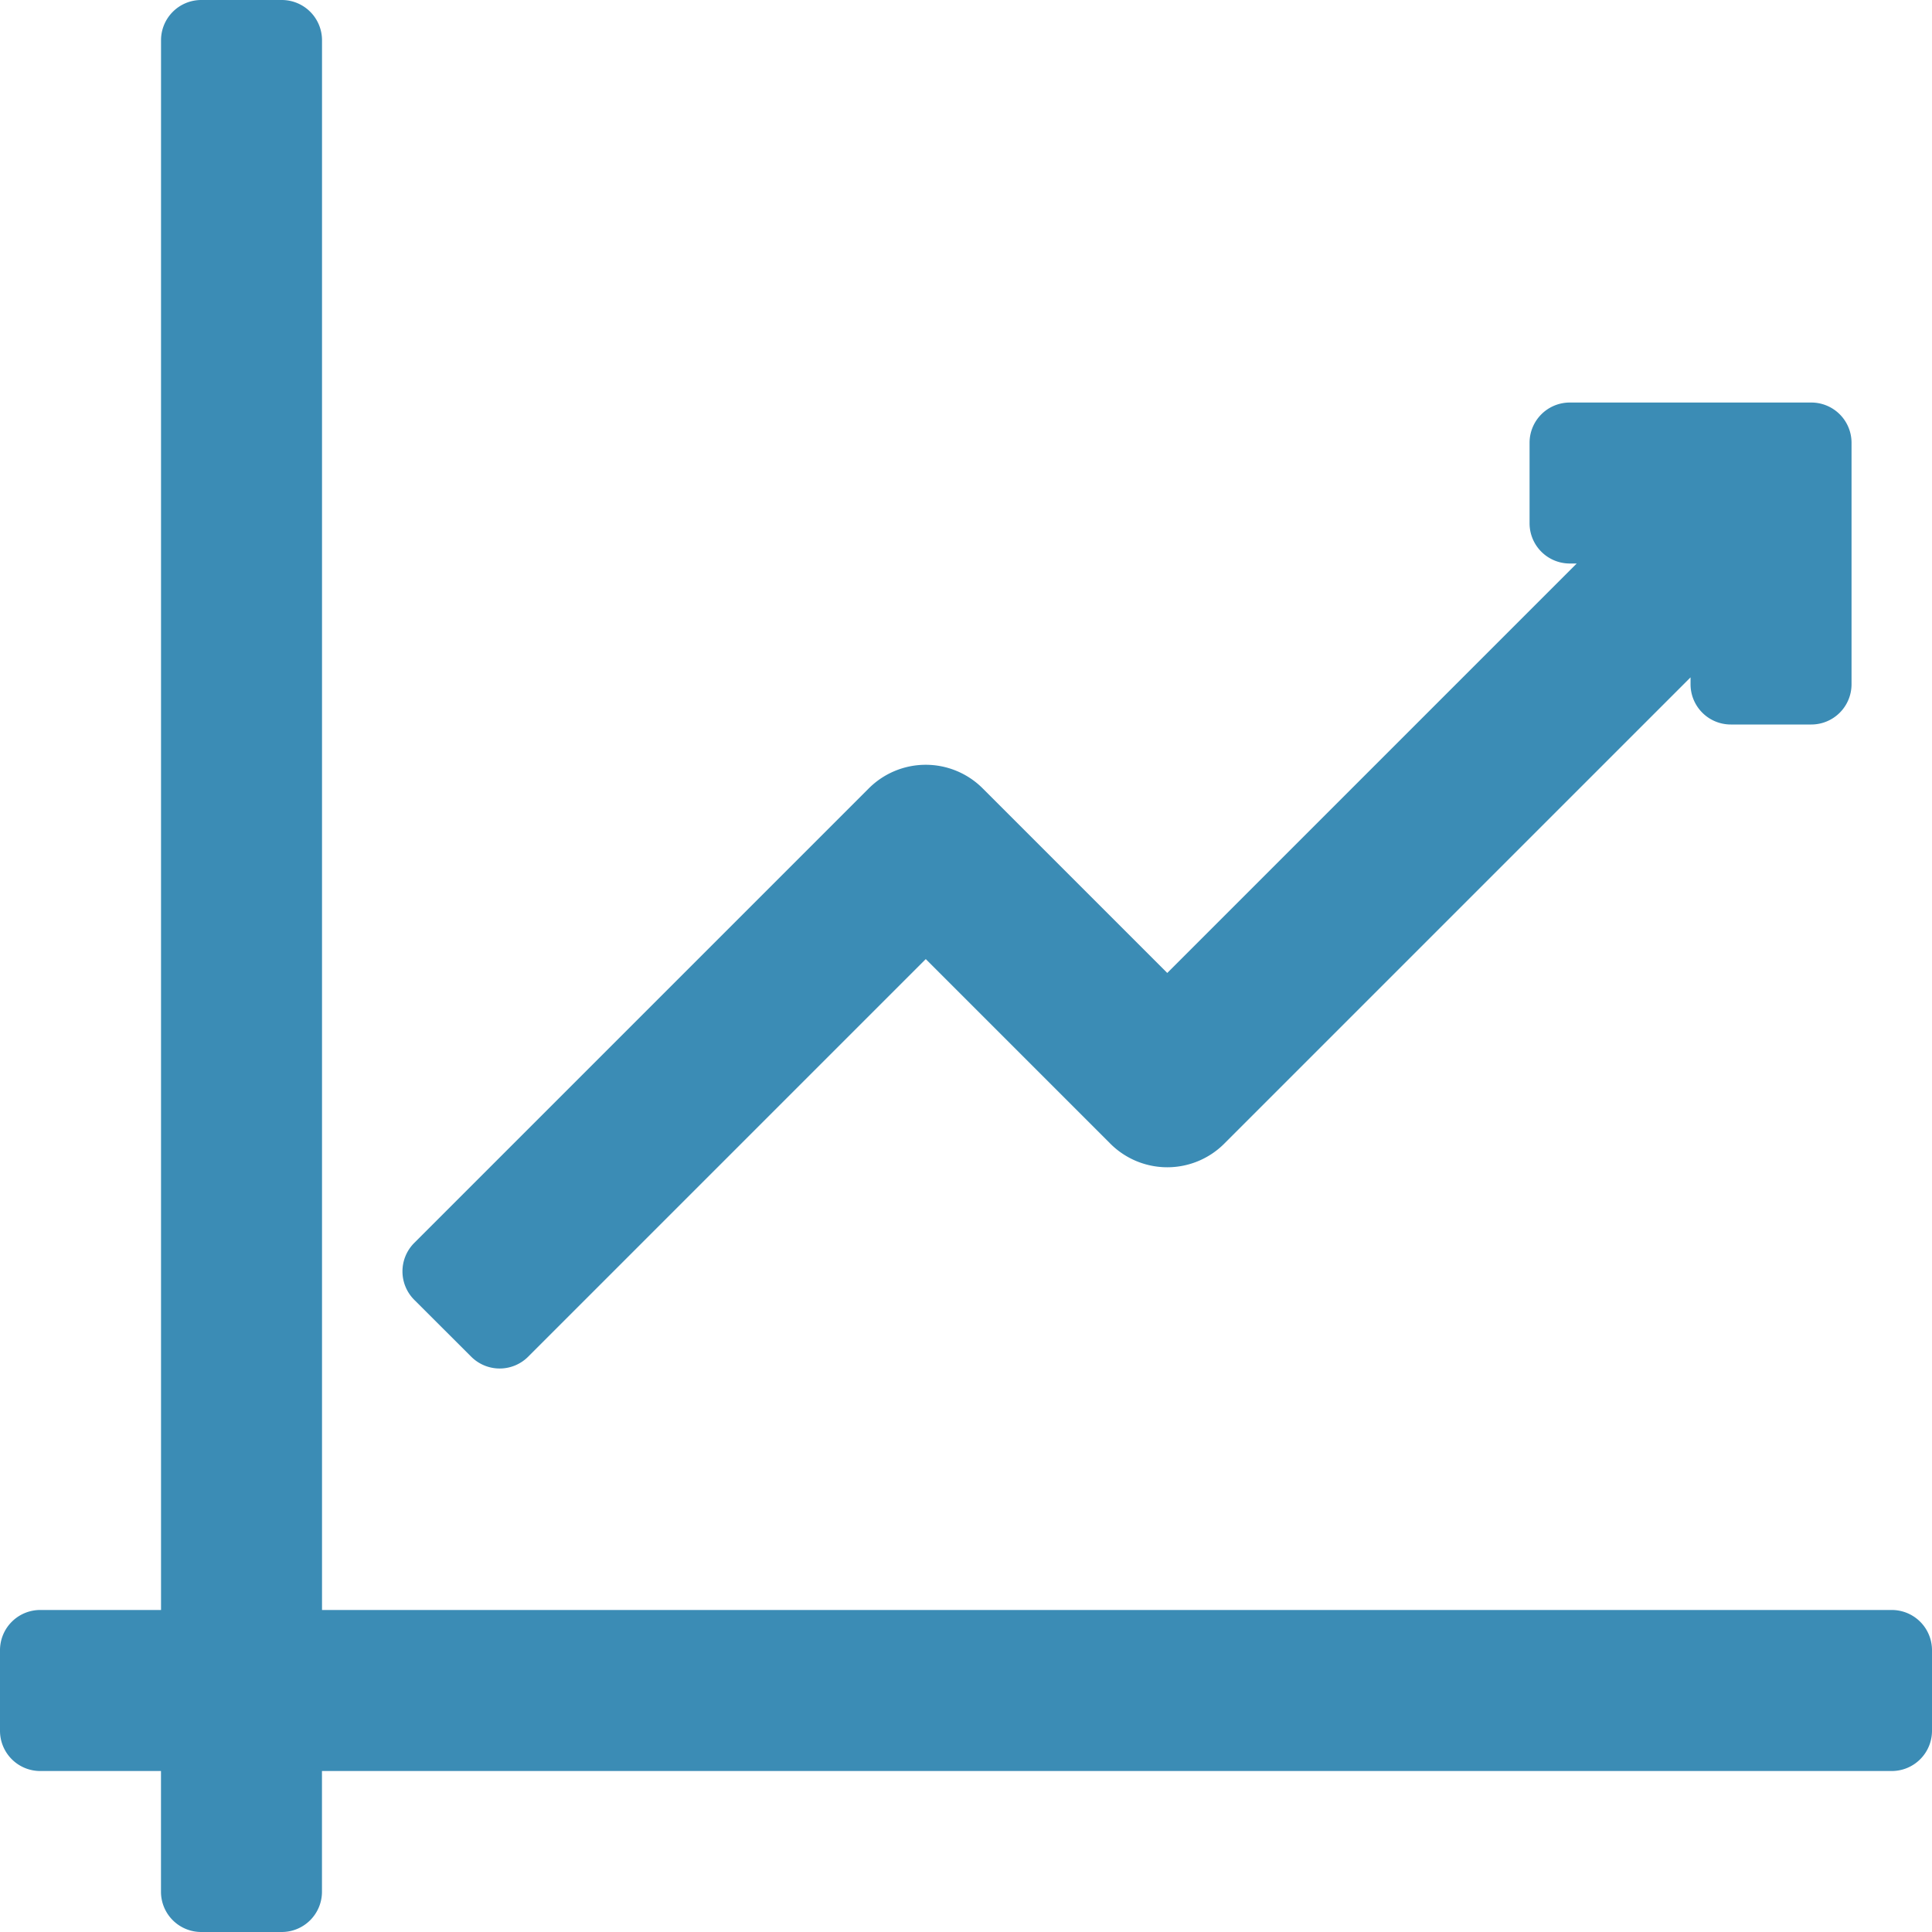 <svg id="_002-arrow-chart" data-name="002-arrow-chart" xmlns="http://www.w3.org/2000/svg" width="40" height="40" viewBox="0 0 40 40">
  <g id="Group_15" data-name="Group 15">
    <g id="Group_14" data-name="Group 14">
      <path id="Path_14" data-name="Path 14" d="M39.167,33.333H6.667V.833A.833.833,0,0,0,5.833,0H4.167a.833.833,0,0,0-.833.833v32.5H.833A.833.833,0,0,0,0,34.167v1.667a.833.833,0,0,0,.833.833h2.5v2.5A.833.833,0,0,0,4.167,40H5.833a.833.833,0,0,0,.833-.833v-2.5h32.5A.833.833,0,0,0,40,35.833V34.167A.833.833,0,0,0,39.167,33.333Z" fill="#3b8cb5"/>
      <path id="Path_15" data-name="Path 15" d="M108.09,126.422a.833.833,0,0,0,1.179,0l8.232-8.232,3.822,3.822a1.667,1.667,0,0,0,2.357,0l9.655-9.655v.143a.833.833,0,0,0,.833.833h1.667a.833.833,0,0,0,.833-.833v-5a.833.833,0,0,0-.833-.833h-5a.833.833,0,0,0-.833.833v1.667a.833.833,0,0,0,.833.833h.143l-8.477,8.477-3.822-3.822a1.667,1.667,0,0,0-2.357,0l-9.411,9.411a.833.833,0,0,0,0,1.179Z" transform="translate(-98.334 -98.333)" fill="#3b8cb5"/>
    </g>
  </g>
</svg>
